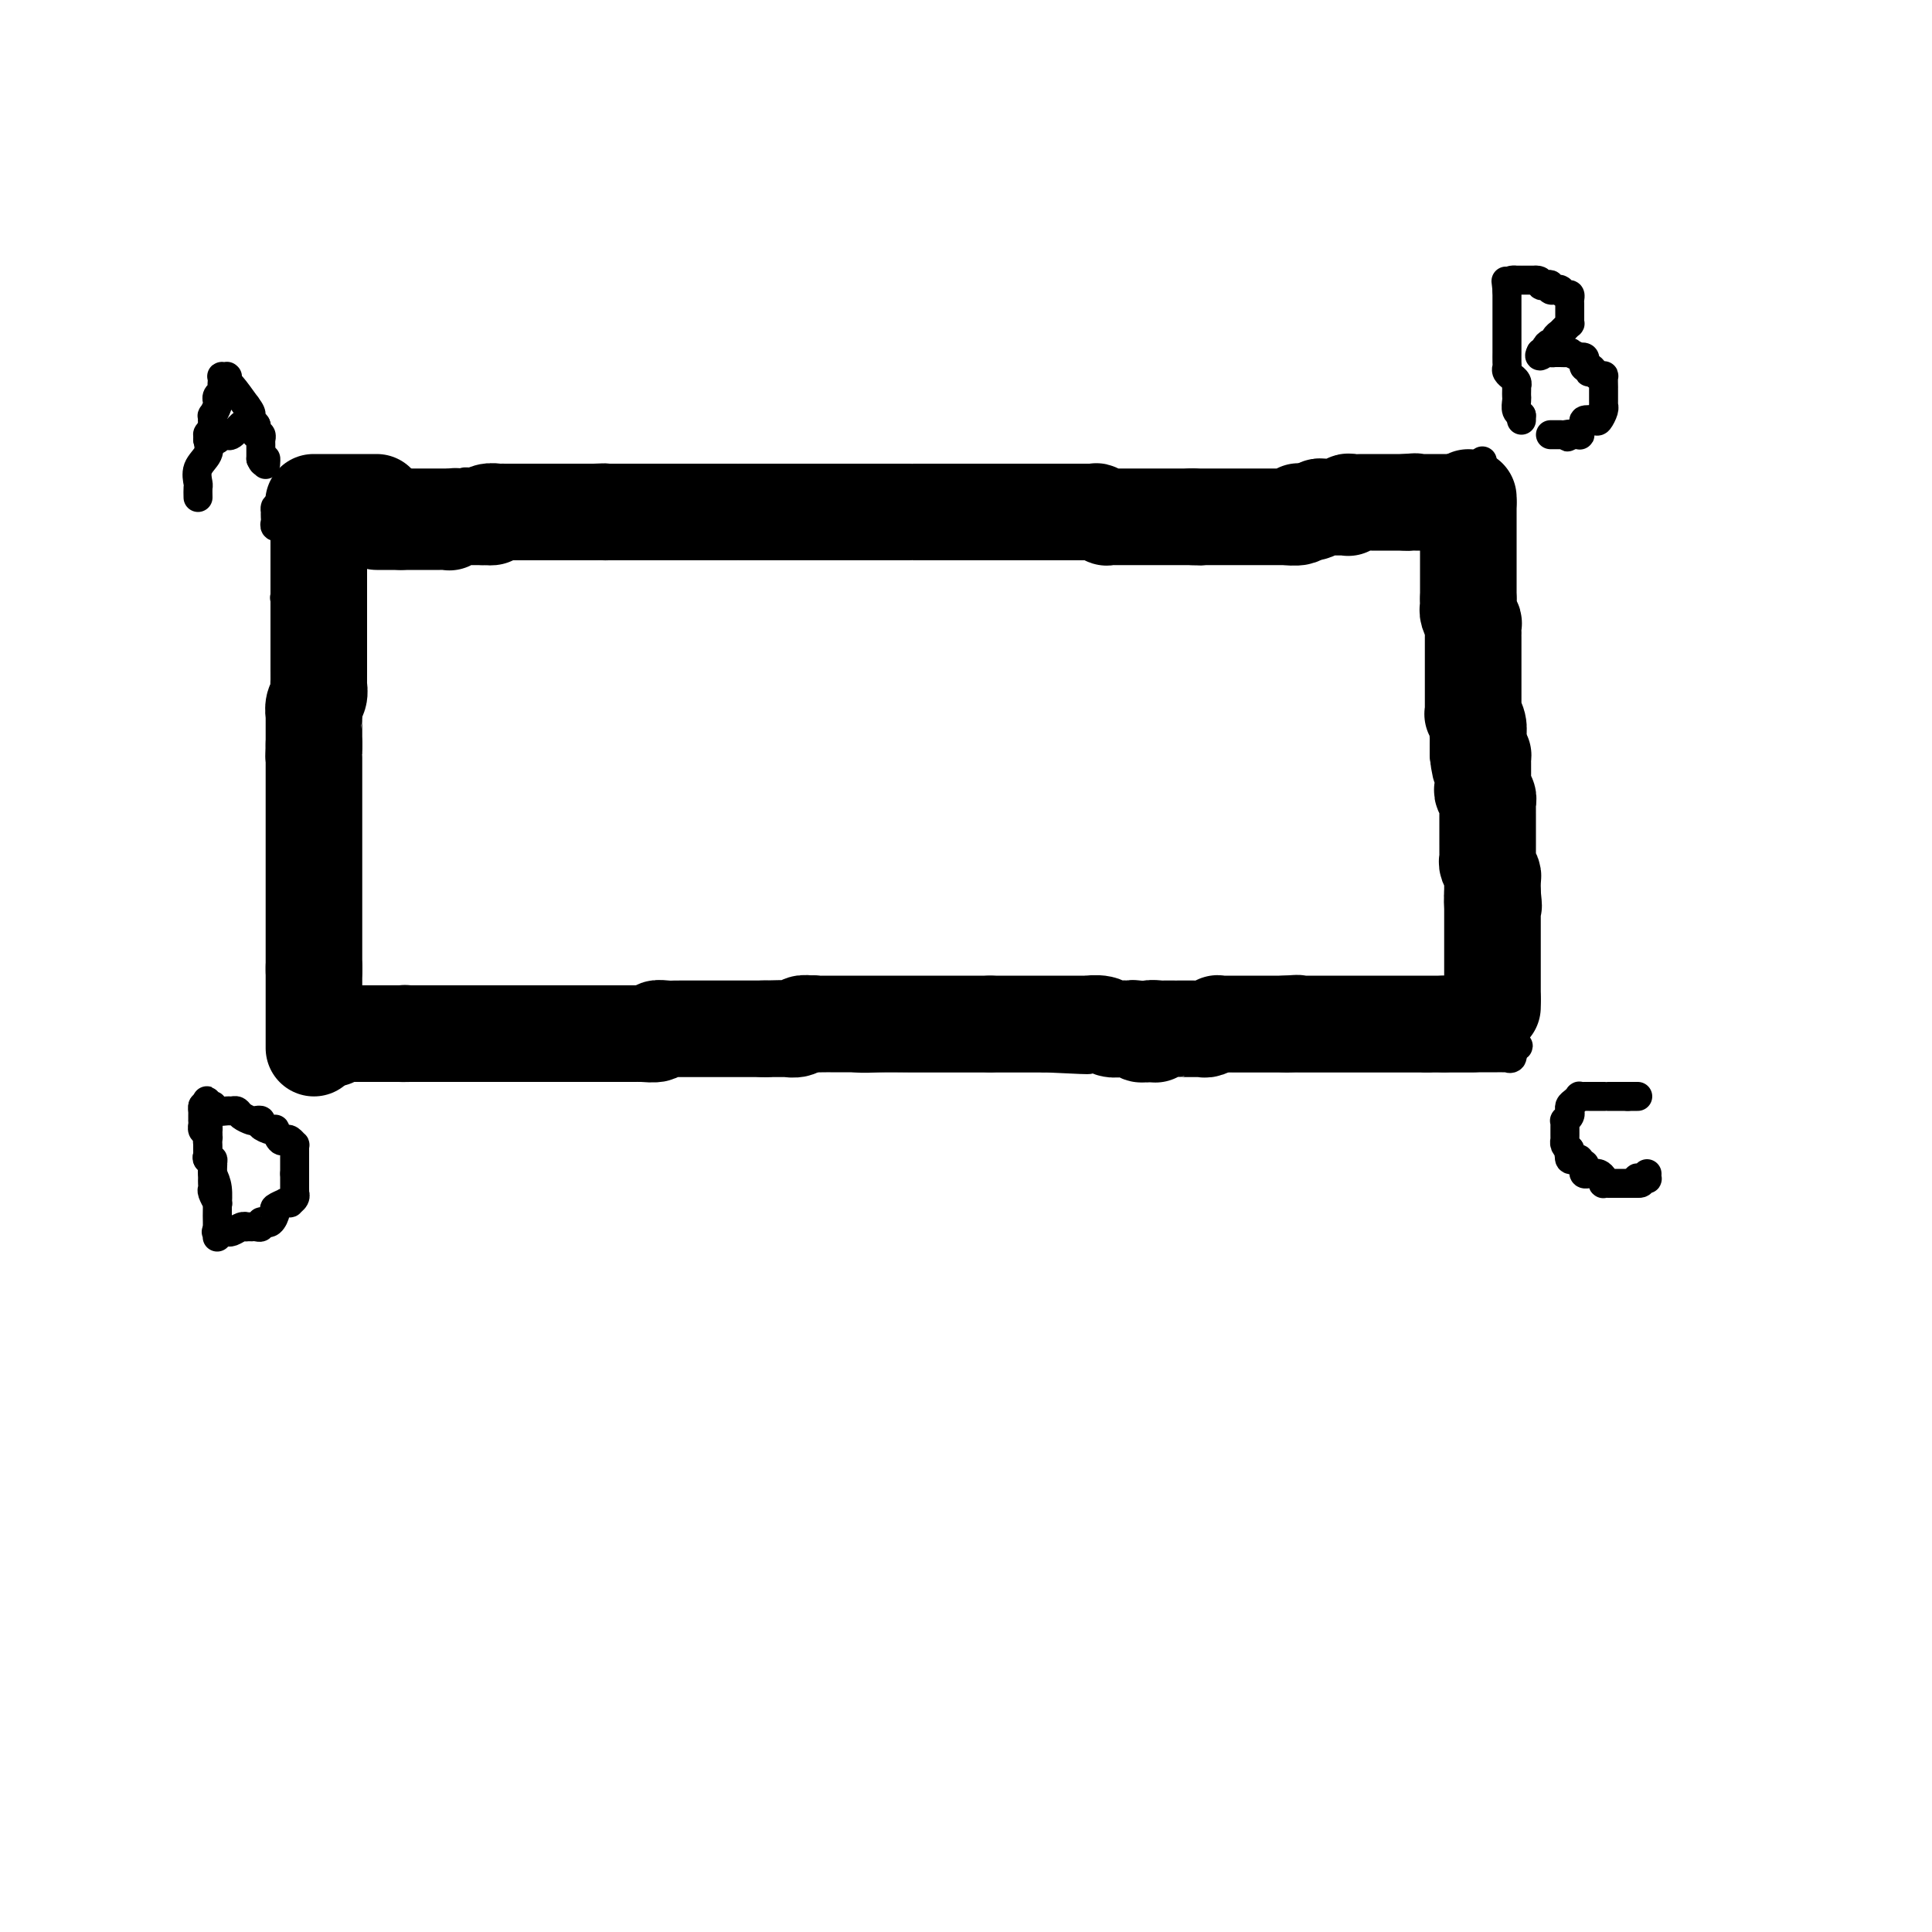 <svg viewBox='0 0 400 400' version='1.1' xmlns='http://www.w3.org/2000/svg' xmlns:xlink='http://www.w3.org/1999/xlink'><g fill='none' stroke='#000000' stroke-width='6' stroke-linecap='round' stroke-linejoin='round'><path d='M59,117c0.000,0.333 0.000,0.667 0,1c0.000,0.333 -0.000,0.667 0,1c0.000,0.333 -0.000,0.667 0,1c0.000,0.333 0.000,0.667 0,1c0.000,0.333 0.000,0.667 0,1c0.000,0.333 0.000,0.667 0,1'/><path d='M59,123c-0.061,1.036 -0.214,0.626 0,1c0.214,0.374 0.793,1.530 1,2c0.207,0.470 0.041,0.252 0,0c-0.041,-0.252 0.041,-0.538 0,0c-0.041,0.538 -0.207,1.898 0,3c0.207,1.102 0.788,1.944 1,3c0.212,1.056 0.057,2.326 0,3c-0.057,0.674 -0.015,0.751 0,1c0.015,0.249 0.004,0.668 0,1c-0.004,0.332 -0.001,0.576 0,1c0.001,0.424 0.000,1.029 0,1c-0.000,-0.029 -0.000,-0.693 0,0c0.000,0.693 0.000,2.744 0,4c-0.000,1.256 -0.001,1.716 0,2c0.001,0.284 0.003,0.391 0,1c-0.003,0.609 -0.011,1.720 0,2c0.011,0.280 0.041,-0.272 0,0c-0.041,0.272 -0.155,1.368 0,2c0.155,0.632 0.577,0.799 1,2c0.423,1.201 0.846,3.435 1,5c0.154,1.565 0.040,2.459 0,3c-0.040,0.541 -0.007,0.727 0,1c0.007,0.273 -0.012,0.632 0,1c0.012,0.368 0.056,0.743 0,1c-0.056,0.257 -0.211,0.394 0,1c0.211,0.606 0.789,1.681 1,3c0.211,1.319 0.057,2.884 0,4c-0.057,1.116 -0.015,1.784 0,3c0.015,1.216 0.004,2.981 0,4c-0.004,1.019 -0.001,1.291 0,2c0.001,0.709 0.001,1.854 0,3'/><path d='M64,183c0.774,10.660 0.207,7.309 0,7c-0.207,-0.309 -0.056,2.424 0,5c0.056,2.576 0.015,4.997 0,6c-0.015,1.003 -0.004,0.589 0,1c0.004,0.411 0.001,1.646 0,2c-0.001,0.354 -0.000,-0.174 0,0c0.000,0.174 0.000,1.051 0,2c-0.000,0.949 -0.000,1.970 0,3c0.000,1.030 0.000,2.068 0,3c-0.000,0.932 -0.000,1.756 0,2c0.000,0.244 0.000,-0.093 0,0c-0.000,0.093 -0.000,0.616 0,1c0.000,0.384 0.000,0.628 0,1c-0.000,0.372 -0.000,0.870 0,1c0.000,0.130 0.000,-0.109 0,0c-0.000,0.109 -0.000,0.565 0,1c0.000,0.435 0.000,0.848 0,1c-0.000,0.152 -0.000,0.043 0,0c0.000,-0.043 0.000,-0.022 0,0'/><path d='M64,219c0.598,5.553 2.095,1.436 3,0c0.905,-1.436 1.220,-0.193 2,0c0.780,0.193 2.025,-0.666 3,-1c0.975,-0.334 1.679,-0.142 2,0c0.321,0.142 0.260,0.235 1,0c0.740,-0.235 2.281,-0.798 3,-1c0.719,-0.202 0.615,-0.044 1,0c0.385,0.044 1.259,-0.026 2,0c0.741,0.026 1.348,0.147 2,0c0.652,-0.147 1.348,-0.561 2,-1c0.652,-0.439 1.259,-0.902 2,-1c0.741,-0.098 1.616,0.170 2,0c0.384,-0.170 0.278,-0.778 1,-1c0.722,-0.222 2.272,-0.060 3,0c0.728,0.060 0.632,0.016 1,0c0.368,-0.016 1.198,-0.004 2,0c0.802,0.004 1.575,0.001 2,0c0.425,-0.001 0.503,-0.000 1,0c0.497,0.000 1.414,0.000 2,0c0.586,-0.000 0.841,-0.000 1,0c0.159,0.000 0.221,0.000 1,0c0.779,-0.000 2.275,-0.000 3,0c0.725,0.000 0.678,0.000 1,0c0.322,-0.000 1.011,-0.000 2,0c0.989,0.000 2.276,0.000 3,0c0.724,-0.000 0.883,-0.000 1,0c0.117,0.000 0.192,0.000 1,0c0.808,-0.000 2.351,-0.000 3,0c0.649,0.000 0.406,0.000 1,0c0.594,-0.000 2.027,-0.000 3,0c0.973,0.000 1.487,0.000 2,0'/><path d='M123,214c4.708,-0.000 1.478,-0.000 1,0c-0.478,0.000 1.795,0.000 3,0c1.205,-0.000 1.341,-0.001 2,0c0.659,0.001 1.839,0.004 3,0c1.161,-0.004 2.303,-0.015 3,0c0.697,0.015 0.950,0.057 1,0c0.050,-0.057 -0.104,-0.212 0,0c0.104,0.212 0.467,0.793 1,1c0.533,0.207 1.238,0.040 2,0c0.762,-0.040 1.583,0.045 2,0c0.417,-0.045 0.430,-0.222 1,0c0.570,0.222 1.698,0.843 3,1c1.302,0.157 2.778,-0.150 4,0c1.222,0.150 2.189,0.757 3,1c0.811,0.243 1.466,0.121 3,0c1.534,-0.121 3.948,-0.243 6,0c2.052,0.243 3.743,0.850 5,1c1.257,0.150 2.079,-0.156 4,0c1.921,0.156 4.939,0.774 7,1c2.061,0.226 3.164,0.061 5,0c1.836,-0.061 4.406,-0.016 6,0c1.594,0.016 2.211,0.004 3,0c0.789,-0.004 1.748,-0.001 3,0c1.252,0.001 2.797,0.000 4,0c1.203,-0.000 2.065,-0.000 3,0c0.935,0.000 1.945,0.000 3,0c1.055,-0.000 2.156,-0.000 3,0c0.844,0.000 1.433,0.000 2,0c0.567,-0.000 1.114,-0.000 2,0c0.886,0.000 2.110,0.000 3,0c0.890,-0.000 1.445,-0.000 2,0'/><path d='M216,219c15.490,0.774 7.716,0.207 5,0c-2.716,-0.207 -0.376,-0.056 1,0c1.376,0.056 1.786,0.015 3,0c1.214,-0.015 3.233,-0.004 4,0c0.767,0.004 0.281,0.001 1,0c0.719,-0.001 2.643,-0.000 4,0c1.357,0.000 2.148,0.000 3,0c0.852,-0.000 1.766,-0.000 3,0c1.234,0.000 2.789,0.000 4,0c1.211,-0.000 2.080,-0.000 3,0c0.920,0.000 1.893,0.000 3,0c1.107,-0.000 2.350,-0.000 3,0c0.650,0.000 0.707,0.000 1,0c0.293,-0.000 0.822,-0.000 2,0c1.178,0.000 3.004,0.000 4,0c0.996,-0.000 1.163,-0.000 2,0c0.837,0.000 2.345,0.000 3,0c0.655,-0.000 0.458,-0.000 1,0c0.542,0.000 1.825,0.000 3,0c1.175,-0.000 2.243,-0.000 3,0c0.757,0.000 1.205,0.000 2,0c0.795,-0.000 1.937,-0.000 3,0c1.063,0.000 2.045,0.000 3,0c0.955,-0.000 1.882,-0.000 3,0c1.118,0.000 2.426,0.000 3,0c0.574,-0.000 0.413,-0.000 1,0c0.587,0.000 1.923,0.000 3,0c1.077,-0.000 1.897,-0.000 2,0c0.103,0.000 -0.511,0.000 0,0c0.511,-0.000 2.146,0.000 3,0c0.854,0.000 0.927,0.000 1,0'/><path d='M296,219c12.282,0.000 2.985,0.000 0,0c-2.985,-0.000 0.340,-0.000 2,0c1.660,0.000 1.654,0.000 2,0c0.346,-0.000 1.045,-0.000 2,0c0.955,0.000 2.168,0.000 3,0c0.832,-0.000 1.283,-0.000 2,0c0.717,0.000 1.699,0.000 2,0c0.301,-0.000 -0.078,-0.000 0,0c0.078,0.000 0.613,0.002 1,0c0.387,-0.002 0.626,-0.006 1,0c0.374,0.006 0.884,0.022 1,0c0.116,-0.022 -0.161,-0.083 0,0c0.161,0.083 0.760,0.309 1,0c0.240,-0.309 0.120,-1.155 0,-2'/><path d='M313,217c2.630,-0.481 0.705,-0.684 0,-1c-0.705,-0.316 -0.189,-0.747 0,-2c0.189,-1.253 0.051,-3.330 0,-4c-0.051,-0.670 -0.013,0.067 0,0c0.013,-0.067 0.003,-0.939 0,-2c-0.003,-1.061 0.000,-2.311 0,-3c-0.000,-0.689 -0.004,-0.818 0,-1c0.004,-0.182 0.015,-0.417 0,-1c-0.015,-0.583 -0.057,-1.515 0,-2c0.057,-0.485 0.211,-0.522 0,-1c-0.211,-0.478 -0.788,-1.396 -1,-2c-0.212,-0.604 -0.061,-0.895 0,-1c0.061,-0.105 0.032,-0.024 0,-1c-0.032,-0.976 -0.065,-3.009 0,-4c0.065,-0.991 0.229,-0.940 0,-1c-0.229,-0.060 -0.850,-0.233 -1,-1c-0.150,-0.767 0.170,-2.130 0,-3c-0.170,-0.870 -0.830,-1.246 -1,-2c-0.170,-0.754 0.151,-1.885 0,-3c-0.151,-1.115 -0.772,-2.214 -1,-3c-0.228,-0.786 -0.061,-1.260 0,-2c0.061,-0.740 0.016,-1.745 0,-2c-0.016,-0.255 -0.004,0.241 0,0c0.004,-0.241 0.001,-1.219 0,-2c-0.001,-0.781 -0.000,-1.364 0,-2c0.000,-0.636 0.000,-1.324 0,-2c-0.000,-0.676 -0.000,-1.339 0,-2c0.000,-0.661 0.000,-1.322 0,-2c-0.000,-0.678 -0.000,-1.375 0,-2c0.000,-0.625 0.000,-1.179 0,-2c-0.000,-0.821 -0.000,-1.911 0,-3'/><path d='M309,158c-0.619,-9.071 -0.166,-2.250 0,-1c0.166,1.250 0.044,-3.071 0,-5c-0.044,-1.929 -0.012,-1.466 0,-2c0.012,-0.534 0.003,-2.064 0,-3c-0.003,-0.936 -0.001,-1.276 0,-2c0.001,-0.724 0.001,-1.831 0,-3c-0.001,-1.169 -0.004,-2.401 0,-3c0.004,-0.599 0.015,-0.564 0,-1c-0.015,-0.436 -0.057,-1.343 0,-2c0.057,-0.657 0.211,-1.063 0,-2c-0.211,-0.937 -0.789,-2.405 -1,-3c-0.211,-0.595 -0.057,-0.318 0,-2c0.057,-1.682 0.016,-5.325 0,-7c-0.016,-1.675 -0.008,-1.384 0,-2c0.008,-0.616 0.016,-2.141 0,-3c-0.016,-0.859 -0.057,-1.052 0,-1c0.057,0.052 0.211,0.351 0,0c-0.211,-0.351 -0.789,-1.350 -1,-2c-0.211,-0.650 -0.057,-0.951 0,-1c0.057,-0.049 0.015,0.154 0,0c-0.015,-0.154 -0.004,-0.664 0,-1c0.004,-0.336 0.001,-0.497 0,-1c-0.001,-0.503 -0.000,-1.349 0,-2c0.000,-0.651 0.000,-1.105 0,-2c-0.000,-0.895 -0.000,-2.229 0,-3c0.000,-0.771 0.000,-0.980 0,-1c-0.000,-0.020 -0.000,0.149 0,0c0.000,-0.149 0.000,-0.617 0,-1c-0.000,-0.383 -0.000,-0.681 0,-1c0.000,-0.319 0.000,-0.660 0,-1'/><path d='M307,100c-0.265,-8.973 0.071,-2.404 0,0c-0.071,2.404 -0.550,0.643 -1,0c-0.450,-0.643 -0.871,-0.168 -1,0c-0.129,0.168 0.035,0.030 0,0c-0.035,-0.030 -0.269,0.047 -1,0c-0.731,-0.047 -1.959,-0.220 -3,0c-1.041,0.220 -1.895,0.832 -3,1c-1.105,0.168 -2.461,-0.110 -4,0c-1.539,0.110 -3.260,0.606 -5,1c-1.740,0.394 -3.497,0.684 -5,1c-1.503,0.316 -2.751,0.658 -4,1'/><path d='M280,104c-4.539,0.619 -2.388,0.166 -2,0c0.388,-0.166 -0.989,-0.044 -2,0c-1.011,0.044 -1.658,0.012 -2,0c-0.342,-0.012 -0.380,-0.003 -1,0c-0.620,0.003 -1.823,-0.000 -3,0c-1.177,0.000 -2.328,0.004 -3,0c-0.672,-0.004 -0.865,-0.015 -2,0c-1.135,0.015 -3.211,0.057 -4,0c-0.789,-0.057 -0.290,-0.211 -1,0c-0.710,0.211 -2.628,0.789 -4,1c-1.372,0.211 -2.196,0.057 -3,0c-0.804,-0.057 -1.587,-0.015 -2,0c-0.413,0.015 -0.457,0.005 -1,0c-0.543,-0.005 -1.586,-0.005 -2,0c-0.414,0.005 -0.198,0.015 -1,0c-0.802,-0.015 -2.621,-0.057 -4,0c-1.379,0.057 -2.317,0.211 -3,0c-0.683,-0.211 -1.111,-0.789 -2,-1c-0.889,-0.211 -2.239,-0.057 -3,0c-0.761,0.057 -0.935,0.016 -1,0c-0.065,-0.016 -0.023,-0.008 -1,0c-0.977,0.008 -2.975,0.016 -4,0c-1.025,-0.016 -1.079,-0.057 -2,0c-0.921,0.057 -2.710,0.211 -4,0c-1.290,-0.211 -2.081,-0.789 -3,-1c-0.919,-0.211 -1.965,-0.057 -3,0c-1.035,0.057 -2.059,0.015 -3,0c-0.941,-0.015 -1.799,-0.004 -3,0c-1.201,0.004 -2.747,0.001 -4,0c-1.253,-0.001 -2.215,-0.000 -3,0c-0.785,0.000 -1.392,0.000 -2,0'/><path d='M202,103c-12.945,-0.156 -6.307,-0.046 -4,0c2.307,0.046 0.285,0.027 -1,0c-1.285,-0.027 -1.831,-0.064 -3,0c-1.169,0.064 -2.959,0.227 -4,0c-1.041,-0.227 -1.331,-0.846 -2,-1c-0.669,-0.154 -1.717,0.156 -3,0c-1.283,-0.156 -2.801,-0.778 -4,-1c-1.199,-0.222 -2.079,-0.046 -3,0c-0.921,0.046 -1.884,-0.040 -3,0c-1.116,0.040 -2.384,0.207 -4,0c-1.616,-0.207 -3.581,-0.788 -5,-1c-1.419,-0.212 -2.291,-0.057 -3,0c-0.709,0.057 -1.256,0.015 -2,0c-0.744,-0.015 -1.687,-0.004 -3,0c-1.313,0.004 -2.998,0.001 -4,0c-1.002,-0.001 -1.321,-0.000 -2,0c-0.679,0.000 -1.718,0.000 -3,0c-1.282,-0.000 -2.807,-0.000 -4,0c-1.193,0.000 -2.052,0.000 -3,0c-0.948,-0.000 -1.983,-0.000 -3,0c-1.017,0.000 -2.015,0.000 -3,0c-0.985,-0.000 -1.958,-0.000 -3,0c-1.042,0.000 -2.154,0.000 -3,0c-0.846,-0.000 -1.425,-0.000 -2,0c-0.575,0.000 -1.144,0.000 -2,0c-0.856,-0.000 -1.999,-0.000 -3,0c-1.001,0.000 -1.859,0.000 -3,0c-1.141,-0.000 -2.563,-0.000 -4,0c-1.437,0.000 -2.887,0.000 -4,0c-1.113,-0.000 -1.889,-0.000 -3,0c-1.111,0.000 -2.555,0.000 -4,0'/><path d='M105,100c-15.616,-0.464 -6.157,-0.124 -3,0c3.157,0.124 0.013,0.033 -2,0c-2.013,-0.033 -2.893,-0.009 -4,0c-1.107,0.009 -2.439,0.002 -3,0c-0.561,-0.002 -0.350,-0.001 -1,0c-0.650,0.001 -2.162,0.000 -3,0c-0.838,-0.000 -1.003,-0.000 -2,0c-0.997,0.000 -2.827,0.000 -4,0c-1.173,-0.000 -1.690,-0.000 -2,0c-0.310,0.000 -0.412,0.000 -1,0c-0.588,-0.000 -1.663,-0.000 -2,0c-0.337,0.000 0.064,0.000 0,0c-0.064,-0.000 -0.592,-0.001 -1,0c-0.408,0.001 -0.695,0.004 -1,0c-0.305,-0.004 -0.626,-0.016 -1,0c-0.374,0.016 -0.800,0.061 -1,0c-0.200,-0.061 -0.176,-0.227 0,0c0.176,0.227 0.502,0.846 0,1c-0.502,0.154 -1.834,-0.156 -3,0c-1.166,0.156 -2.168,0.778 -3,1c-0.832,0.222 -1.495,0.046 -2,0c-0.505,-0.046 -0.852,0.040 -1,0c-0.148,-0.040 -0.096,-0.207 0,0c0.096,0.207 0.236,0.788 0,1c-0.236,0.212 -0.847,0.057 -1,0c-0.153,-0.057 0.151,-0.015 0,0c-0.151,0.015 -0.757,0.004 -1,0c-0.243,-0.004 -0.121,-0.002 0,0'/><path d='M63,103c-6.664,0.480 -2.323,0.180 -1,0c1.323,-0.180 -0.370,-0.240 -1,0c-0.630,0.240 -0.197,0.781 0,1c0.197,0.219 0.158,0.115 0,0c-0.158,-0.115 -0.435,-0.242 -1,0c-0.565,0.242 -1.420,0.852 -2,1c-0.580,0.148 -0.887,-0.168 -1,0c-0.113,0.168 -0.031,0.819 0,1c0.031,0.181 0.012,-0.109 0,0c-0.012,0.109 -0.018,0.618 0,1c0.018,0.382 0.061,0.638 0,1c-0.061,0.362 -0.227,0.832 0,1c0.227,0.168 0.848,0.035 1,0c0.152,-0.035 -0.166,0.028 0,0c0.166,-0.028 0.815,-0.148 1,0c0.185,0.148 -0.094,0.565 0,1c0.094,0.435 0.561,0.887 1,1c0.439,0.113 0.850,-0.114 1,0c0.150,0.114 0.040,0.569 0,1c-0.040,0.431 -0.012,0.837 0,1c0.012,0.163 0.006,0.081 0,0'/><path d='M61,113c0.619,1.251 0.166,0.378 0,0c-0.166,-0.378 -0.046,-0.260 0,0c0.046,0.260 0.016,0.662 0,1c-0.016,0.338 -0.018,0.612 0,1c0.018,0.388 0.057,0.891 0,1c-0.057,0.109 -0.212,-0.177 0,0c0.212,0.177 0.789,0.817 1,1c0.211,0.183 0.057,-0.092 0,0c-0.057,0.092 -0.015,0.550 0,1c0.015,0.450 0.004,0.891 0,1c-0.004,0.109 -0.001,-0.115 0,0c0.001,0.115 0.000,0.569 0,1c-0.000,0.431 -0.000,0.837 0,1c0.000,0.163 0.000,0.081 0,0'/><path d='M41,103c-0.016,-0.804 -0.032,-1.608 0,-2c0.032,-0.392 0.112,-0.373 0,-1c-0.112,-0.627 -0.415,-1.900 0,-3c0.415,-1.100 1.547,-2.029 2,-3c0.453,-0.971 0.226,-1.986 0,-3'/><path d='M43,91c0.249,-1.979 -0.129,-0.927 0,-1c0.129,-0.073 0.766,-1.272 1,-2c0.234,-0.728 0.067,-0.986 0,-1c-0.067,-0.014 -0.032,0.217 0,0c0.032,-0.217 0.061,-0.880 0,-1c-0.061,-0.120 -0.214,0.305 0,0c0.214,-0.305 0.793,-1.338 1,-2c0.207,-0.662 0.041,-0.951 0,-1c-0.041,-0.049 0.041,0.142 0,0c-0.041,-0.142 -0.207,-0.616 0,-1c0.207,-0.384 0.786,-0.677 1,-1c0.214,-0.323 0.061,-0.675 0,-1c-0.061,-0.325 -0.030,-0.623 0,-1c0.030,-0.377 0.061,-0.834 0,-1c-0.061,-0.166 -0.213,-0.041 0,0c0.213,0.041 0.791,-0.002 1,0c0.209,0.002 0.051,0.050 0,0c-0.051,-0.050 0.007,-0.199 0,0c-0.007,0.199 -0.079,0.746 0,1c0.079,0.254 0.308,0.215 1,1c0.692,0.785 1.846,2.392 3,4'/><path d='M51,84c1.001,1.321 1.004,1.625 1,2c-0.004,0.375 -0.015,0.821 0,1c0.015,0.179 0.056,0.090 0,0c-0.056,-0.090 -0.207,-0.183 0,0c0.207,0.183 0.774,0.641 1,1c0.226,0.359 0.113,0.617 0,1c-0.113,0.383 -0.226,0.890 0,1c0.226,0.110 0.793,-0.177 1,0c0.207,0.177 0.056,0.817 0,1c-0.056,0.183 -0.015,-0.092 0,0c0.015,0.092 0.004,0.549 0,1c-0.004,0.451 -0.001,0.894 0,1c0.001,0.106 0.000,-0.125 0,0c-0.000,0.125 -0.000,0.607 0,1c0.000,0.393 0.000,0.696 0,1'/><path d='M54,95c0.691,1.641 0.917,0.244 1,0c0.083,-0.244 0.022,0.665 0,1c-0.022,0.335 -0.006,0.096 0,0c0.006,-0.096 0.003,-0.048 0,0'/><path d='M45,91c-0.082,-0.421 -0.164,-0.843 0,-1c0.164,-0.157 0.572,-0.050 1,0c0.428,0.050 0.874,0.041 1,0c0.126,-0.041 -0.067,-0.116 0,0c0.067,0.116 0.395,0.423 1,0c0.605,-0.423 1.486,-1.578 2,-2c0.514,-0.422 0.660,-0.113 1,0c0.340,0.113 0.875,0.030 1,0c0.125,-0.030 -0.159,-0.008 0,0c0.159,0.008 0.760,0.002 1,0c0.240,-0.002 0.120,-0.001 0,0'/><path d='M315,87c0.000,0.000 0.000,-1.000 0,-1'/><path d='M315,86c-0.226,-0.273 -0.793,-0.455 -1,-1c-0.207,-0.545 -0.056,-1.452 0,-2c0.056,-0.548 0.016,-0.738 0,-1c-0.016,-0.262 -0.008,-0.596 0,-1c0.008,-0.404 0.017,-0.878 0,-1c-0.017,-0.122 -0.061,0.108 0,0c0.061,-0.108 0.227,-0.554 0,-1c-0.227,-0.446 -0.845,-0.892 -1,-1c-0.155,-0.108 0.155,0.121 0,0c-0.155,-0.121 -0.774,-0.592 -1,-1c-0.226,-0.408 -0.061,-0.753 0,-1c0.061,-0.247 0.016,-0.395 0,-1c-0.016,-0.605 -0.004,-1.668 0,-2c0.004,-0.332 0.001,0.066 0,0c-0.001,-0.066 -0.000,-0.595 0,-1c0.000,-0.405 0.000,-0.687 0,-1c-0.000,-0.313 -0.000,-0.656 0,-1c0.000,-0.344 0.000,-0.688 0,-1c-0.000,-0.312 -0.000,-0.590 0,-1c0.000,-0.410 0.000,-0.951 0,-1c-0.000,-0.049 -0.000,0.395 0,0c0.000,-0.395 0.000,-1.629 0,-2c-0.000,-0.371 -0.000,0.122 0,0c0.000,-0.122 0.000,-0.860 0,-1c-0.000,-0.140 -0.000,0.316 0,0c0.000,-0.316 0.000,-1.404 0,-2c-0.000,-0.596 -0.000,-0.699 0,-1c0.000,-0.301 0.000,-0.800 0,-1c-0.000,-0.200 -0.000,-0.100 0,0'/><path d='M312,60c-0.453,-3.978 -0.084,-0.922 0,0c0.084,0.922 -0.117,-0.289 0,-1c0.117,-0.711 0.552,-0.923 1,-1c0.448,-0.077 0.908,-0.021 1,0c0.092,0.021 -0.183,0.006 0,0c0.183,-0.006 0.823,-0.001 1,0c0.177,0.001 -0.110,0.000 0,0c0.110,-0.000 0.618,-0.000 1,0c0.382,0.000 0.638,0.000 1,0c0.362,-0.000 0.828,-0.000 1,0c0.172,0.000 0.049,0.000 0,0c-0.049,-0.000 -0.025,-0.000 0,0'/><path d='M318,58c1.112,-0.087 0.890,0.695 1,1c0.110,0.305 0.550,0.134 1,0c0.450,-0.134 0.909,-0.232 1,0c0.091,0.232 -0.186,0.795 0,1c0.186,0.205 0.834,0.054 1,0c0.166,-0.054 -0.149,-0.010 0,0c0.149,0.010 0.762,-0.012 1,0c0.238,0.012 0.102,0.059 0,0c-0.102,-0.059 -0.171,-0.223 0,0c0.171,0.223 0.582,0.834 1,1c0.418,0.166 0.844,-0.114 1,0c0.156,0.114 0.042,0.622 0,1c-0.042,0.378 -0.011,0.626 0,1c0.011,0.374 0.003,0.875 0,1c-0.003,0.125 -0.000,-0.125 0,0c0.000,0.125 -0.003,0.625 0,1c0.003,0.375 0.011,0.626 0,1c-0.011,0.374 -0.040,0.870 0,1c0.040,0.130 0.150,-0.106 0,0c-0.150,0.106 -0.561,0.554 -1,1c-0.439,0.446 -0.905,0.889 -1,1c-0.095,0.111 0.181,-0.111 0,0c-0.181,0.111 -0.818,0.555 -1,1c-0.182,0.445 0.092,0.890 0,1c-0.092,0.110 -0.550,-0.115 -1,0c-0.450,0.115 -0.890,0.569 -1,1c-0.110,0.431 0.112,0.837 0,1c-0.112,0.163 -0.556,0.081 -1,0'/><path d='M319,73c-0.745,1.392 0.393,0.373 1,0c0.607,-0.373 0.682,-0.100 1,0c0.318,0.100 0.878,0.027 1,0c0.122,-0.027 -0.194,-0.008 0,0c0.194,0.008 0.897,0.006 1,0c0.103,-0.006 -0.394,-0.015 0,0c0.394,0.015 1.678,0.056 2,0c0.322,-0.056 -0.320,-0.208 0,0c0.320,0.208 1.602,0.778 2,1c0.398,0.222 -0.087,0.098 0,0c0.087,-0.098 0.745,-0.171 1,0c0.255,0.171 0.107,0.584 0,1c-0.107,0.416 -0.173,0.833 0,1c0.173,0.167 0.587,0.083 1,0'/><path d='M329,76c1.483,0.686 0.191,0.902 0,1c-0.191,0.098 0.719,0.077 1,0c0.281,-0.077 -0.068,-0.209 0,0c0.068,0.209 0.554,0.760 1,1c0.446,0.240 0.851,0.169 1,0c0.149,-0.169 0.040,-0.435 0,0c-0.040,0.435 -0.011,1.571 0,2c0.011,0.429 0.003,0.152 0,0c-0.003,-0.152 -0.001,-0.180 0,0c0.001,0.180 0.000,0.569 0,1c-0.000,0.431 0.000,0.904 0,1c-0.000,0.096 -0.000,-0.185 0,0c0.000,0.185 0.001,0.836 0,1c-0.001,0.164 -0.004,-0.159 0,0c0.004,0.159 0.013,0.799 0,1c-0.013,0.201 -0.050,-0.038 0,0c0.050,0.038 0.186,0.353 0,1c-0.186,0.647 -0.695,1.626 -1,2c-0.305,0.374 -0.408,0.142 -1,0c-0.592,-0.142 -1.675,-0.196 -2,0c-0.325,0.196 0.106,0.641 0,1c-0.106,0.359 -0.749,0.632 -1,1c-0.251,0.368 -0.108,0.831 0,1c0.108,0.169 0.183,0.046 0,0c-0.183,-0.046 -0.624,-0.013 -1,0c-0.376,0.013 -0.688,0.007 -1,0'/><path d='M325,90c-1.040,0.928 -0.139,0.249 0,0c0.139,-0.249 -0.484,-0.067 -1,0c-0.516,0.067 -0.927,0.018 -1,0c-0.073,-0.018 0.190,-0.005 0,0c-0.190,0.005 -0.835,0.001 -1,0c-0.165,-0.001 0.148,-0.000 0,0c-0.148,0.000 -0.757,0.000 -1,0c-0.243,-0.000 -0.122,-0.000 0,0'/><path d='M339,227c-0.024,0.000 -0.048,0.000 0,0c0.048,0.000 0.167,0.000 0,0c-0.167,-0.000 -0.619,-0.000 -1,0c-0.381,0.000 -0.690,0.000 -1,0'/><path d='M337,227c-0.554,-0.000 -0.939,-0.000 -1,0c-0.061,0.000 0.204,0.000 0,0c-0.204,-0.000 -0.876,-0.000 -1,0c-0.124,0.000 0.300,0.000 0,0c-0.300,-0.000 -1.323,-0.000 -2,0c-0.677,0.000 -1.009,0.000 -1,0c0.009,-0.000 0.357,-0.000 0,0c-0.357,0.000 -1.420,0.000 -2,0c-0.580,-0.000 -0.676,-0.001 -1,0c-0.324,0.001 -0.874,0.003 -1,0c-0.126,-0.003 0.173,-0.012 0,0c-0.173,0.012 -0.817,0.046 -1,0c-0.183,-0.046 0.094,-0.171 0,0c-0.094,0.171 -0.560,0.637 -1,1c-0.440,0.363 -0.854,0.623 -1,1c-0.146,0.377 -0.025,0.871 0,1c0.025,0.129 -0.046,-0.106 0,0c0.046,0.106 0.208,0.553 0,1c-0.208,0.447 -0.788,0.893 -1,1c-0.212,0.107 -0.057,-0.125 0,0c0.057,0.125 0.015,0.607 0,1c-0.015,0.393 -0.005,0.697 0,1c0.005,0.303 0.004,0.606 0,1c-0.004,0.394 -0.011,0.879 0,1c0.011,0.121 0.042,-0.121 0,0c-0.042,0.121 -0.155,0.606 0,1c0.155,0.394 0.577,0.697 1,1'/><path d='M325,238c-0.292,1.867 -0.022,1.035 0,1c0.022,-0.035 -0.205,0.727 0,1c0.205,0.273 0.843,0.058 1,0c0.157,-0.058 -0.168,0.040 0,0c0.168,-0.040 0.829,-0.217 1,0c0.171,0.217 -0.147,0.829 0,1c0.147,0.171 0.760,-0.097 1,0c0.240,0.097 0.105,0.561 0,1c-0.105,0.439 -0.182,0.852 0,1c0.182,0.148 0.623,0.029 1,0c0.377,-0.029 0.689,0.031 1,0c0.311,-0.031 0.622,-0.152 1,0c0.378,0.152 0.822,0.577 1,1c0.178,0.423 0.090,0.846 0,1c-0.090,0.154 -0.183,0.041 0,0c0.183,-0.041 0.640,-0.011 1,0c0.360,0.011 0.621,0.003 1,0c0.379,-0.003 0.876,-0.001 1,0c0.124,0.001 -0.125,0.000 0,0c0.125,-0.000 0.626,-0.000 1,0c0.374,0.000 0.622,0.000 1,0c0.378,-0.000 0.885,-0.000 1,0c0.115,0.000 -0.161,0.000 0,0c0.161,-0.000 0.760,-0.000 1,0c0.240,0.000 0.120,0.000 0,0'/><path d='M339,245c1.657,0.082 0.300,-0.714 0,-1c-0.300,-0.286 0.455,-0.063 1,0c0.545,0.063 0.878,-0.035 1,0c0.122,0.035 0.033,0.202 0,0c-0.033,-0.202 -0.009,-0.772 0,-1c0.009,-0.228 0.005,-0.114 0,0'/><path d='M42,229c0.000,0.190 0.000,0.381 0,1c0.000,0.619 0.000,1.667 0,2c0.000,0.333 0.000,-0.048 0,0c-0.000,0.048 0.000,0.524 0,1'/><path d='M42,233c0.227,0.526 0.793,-0.157 1,0c0.207,0.157 0.054,1.156 0,2c-0.054,0.844 -0.011,1.532 0,2c0.011,0.468 -0.011,0.716 0,1c0.011,0.284 0.056,0.605 0,1c-0.056,0.395 -0.211,0.865 0,1c0.211,0.135 0.789,-0.066 1,0c0.211,0.066 0.057,0.399 0,1c-0.057,0.601 -0.016,1.469 0,2c0.016,0.531 0.008,0.724 0,1c-0.008,0.276 -0.016,0.634 0,1c0.016,0.366 0.057,0.741 0,1c-0.057,0.259 -0.211,0.401 0,1c0.211,0.599 0.789,1.653 1,2c0.211,0.347 0.057,-0.013 0,0c-0.057,0.013 -0.015,0.400 0,1c0.015,0.600 0.004,1.413 0,2c-0.004,0.587 -0.001,0.948 0,1c0.001,0.052 0.001,-0.205 0,0c-0.001,0.205 -0.003,0.873 0,1c0.003,0.127 0.011,-0.285 0,-1c-0.011,-0.715 -0.041,-1.731 0,-3c0.041,-1.269 0.155,-2.791 0,-4c-0.155,-1.209 -0.577,-2.104 -1,-3'/><path d='M44,243c-0.094,-1.793 0.171,-1.776 0,-2c-0.171,-0.224 -0.777,-0.690 -1,-1c-0.223,-0.310 -0.064,-0.464 0,-1c0.064,-0.536 0.031,-1.453 0,-2c-0.031,-0.547 -0.061,-0.725 0,-1c0.061,-0.275 0.212,-0.647 0,-1c-0.212,-0.353 -0.789,-0.686 -1,-1c-0.211,-0.314 -0.057,-0.610 0,-1c0.057,-0.390 0.015,-0.874 0,-1c-0.015,-0.126 -0.005,0.106 0,0c0.005,-0.106 0.004,-0.551 0,-1c-0.004,-0.449 -0.011,-0.904 0,-1c0.011,-0.096 0.042,0.166 0,0c-0.042,-0.166 -0.155,-0.762 0,-1c0.155,-0.238 0.577,-0.119 1,0'/><path d='M43,229c-0.218,-2.170 -0.262,-0.596 0,0c0.262,0.596 0.829,0.212 1,0c0.171,-0.212 -0.056,-0.254 0,0c0.056,0.254 0.395,0.803 1,1c0.605,0.197 1.475,0.042 2,0c0.525,-0.042 0.704,0.027 1,0c0.296,-0.027 0.711,-0.152 1,0c0.289,0.152 0.454,0.579 1,1c0.546,0.421 1.473,0.834 2,1c0.527,0.166 0.653,0.083 1,0c0.347,-0.083 0.915,-0.168 1,0c0.085,0.168 -0.314,0.588 0,1c0.314,0.412 1.341,0.814 2,1c0.659,0.186 0.950,0.154 1,0c0.050,-0.154 -0.140,-0.430 0,0c0.140,0.430 0.612,1.564 1,2c0.388,0.436 0.692,0.172 1,0c0.308,-0.172 0.618,-0.254 1,0c0.382,0.254 0.834,0.842 1,1c0.166,0.158 0.044,-0.116 0,0c-0.044,0.116 -0.012,0.623 0,1c0.012,0.377 0.003,0.626 0,1c-0.003,0.374 -0.001,0.874 0,1c0.001,0.126 0.000,-0.121 0,0c-0.000,0.121 -0.000,0.609 0,1c0.000,0.391 0.000,0.683 0,1c-0.000,0.317 -0.000,0.658 0,1'/><path d='M61,243c-0.000,1.393 -0.000,1.875 0,2c0.000,0.125 0.001,-0.107 0,0c-0.001,0.107 -0.004,0.554 0,1c0.004,0.446 0.016,0.890 0,1c-0.016,0.110 -0.061,-0.114 0,0c0.061,0.114 0.229,0.566 0,1c-0.229,0.434 -0.854,0.852 -1,1c-0.146,0.148 0.186,0.027 0,0c-0.186,-0.027 -0.890,0.039 -1,0c-0.110,-0.039 0.373,-0.182 0,0c-0.373,0.182 -1.601,0.690 -2,1c-0.399,0.310 0.033,0.422 0,1c-0.033,0.578 -0.530,1.623 -1,2c-0.470,0.377 -0.913,0.087 -1,0c-0.087,-0.087 0.183,0.029 0,0c-0.183,-0.029 -0.818,-0.204 -1,0c-0.182,0.204 0.091,0.787 0,1c-0.091,0.213 -0.546,0.057 -1,0c-0.454,-0.057 -0.908,-0.016 -1,0c-0.092,0.016 0.179,0.008 0,0c-0.179,-0.008 -0.808,-0.016 -1,0c-0.192,0.016 0.054,0.057 0,0c-0.054,-0.057 -0.406,-0.211 -1,0c-0.594,0.211 -1.430,0.789 -2,1c-0.570,0.211 -0.874,0.057 -1,0c-0.126,-0.057 -0.072,-0.015 0,0c0.072,0.015 0.164,0.004 0,0c-0.164,-0.004 -0.582,-0.002 -1,0'/><path d='M46,255c-1.774,0.250 -1.208,-0.125 -1,0c0.208,0.125 0.060,0.750 0,1c-0.060,0.250 -0.030,0.125 0,0'/></g>
<g fill='none' stroke='#000000' stroke-width='20' stroke-linecap='round' stroke-linejoin='round'><path d='M66,111c0.000,0.000 0.000,1.000 0,1'/><path d='M66,112c0.000,0.379 0.000,0.827 0,1c0.000,0.173 0.000,0.070 0,0c0.000,-0.070 0.000,-0.106 0,0c0.000,0.106 0.000,0.353 0,1c0.000,0.647 0.000,1.693 0,2c0.000,0.307 0.000,-0.125 0,0c0.000,0.125 0.000,0.807 0,1c0.000,0.193 0.000,-0.103 0,0c0.000,0.103 0.000,0.606 0,1c0.000,0.394 0.000,0.679 0,1c0.000,0.321 0.000,0.677 0,1c-0.000,0.323 0.000,0.611 0,1c0.000,0.389 -0.000,0.878 0,1c0.000,0.122 0.000,-0.122 0,0c0.000,0.122 0.000,0.610 0,1c0.000,0.390 0.000,0.683 0,1c0.000,0.317 0.000,0.659 0,1'/><path d='M66,125c-0.000,2.267 -0.000,1.433 0,1c0.000,-0.433 0.000,-0.467 0,0c-0.000,0.467 -0.000,1.436 0,2c0.000,0.564 0.000,0.725 0,1c-0.000,0.275 -0.000,0.664 0,1c0.000,0.336 0.000,0.619 0,1c-0.000,0.381 -0.000,0.859 0,1c0.000,0.141 0.000,-0.054 0,0c-0.000,0.054 -0.000,0.356 0,1c0.000,0.644 0.000,1.629 0,2c-0.000,0.371 -0.000,0.127 0,0c0.000,-0.127 0.000,-0.139 0,0c-0.000,0.139 -0.000,0.428 0,1c0.000,0.572 0.000,1.428 0,2c-0.000,0.572 -0.000,0.859 0,1c0.000,0.141 0.001,0.135 0,0c-0.001,-0.135 -0.004,-0.399 0,0c0.004,0.399 0.015,1.459 0,2c-0.015,0.541 -0.057,0.561 0,1c0.057,0.439 0.211,1.298 0,2c-0.211,0.702 -0.789,1.249 -1,2c-0.211,0.751 -0.057,1.707 0,2c0.057,0.293 0.015,-0.076 0,0c-0.015,0.076 -0.004,0.598 0,1c0.004,0.402 0.001,0.685 0,1c-0.001,0.315 -0.000,0.662 0,1c0.000,0.338 0.000,0.668 0,1c-0.000,0.332 -0.000,0.666 0,1c0.000,0.334 0.000,0.667 0,1'/><path d='M65,154c-0.155,4.669 -0.041,1.843 0,1c0.041,-0.843 0.011,0.298 0,1c-0.011,0.702 -0.003,0.964 0,1c0.003,0.036 0.001,-0.155 0,0c-0.001,0.155 -0.000,0.657 0,1c0.000,0.343 0.000,0.527 0,1c-0.000,0.473 -0.000,1.237 0,3c0.000,1.763 0.000,4.527 0,6c-0.000,1.473 -0.000,1.656 0,2c0.000,0.344 0.000,0.851 0,1c-0.000,0.149 -0.000,-0.058 0,0c0.000,0.058 0.000,0.383 0,1c-0.000,0.617 -0.000,1.527 0,2c0.000,0.473 0.000,0.508 0,1c-0.000,0.492 -0.000,1.441 0,2c0.000,0.559 0.000,0.726 0,1c-0.000,0.274 -0.000,0.653 0,1c0.000,0.347 0.000,0.663 0,1c-0.000,0.337 -0.000,0.696 0,1c0.000,0.304 0.000,0.553 0,2c-0.000,1.447 -0.000,4.091 0,6c0.000,1.909 0.000,3.084 0,4c-0.000,0.916 -0.000,1.573 0,2c0.000,0.427 0.000,0.625 0,1c0.000,0.375 -0.000,0.926 0,1c0.000,0.074 0.000,-0.331 0,0c0.000,0.331 -0.000,1.397 0,2c0.000,0.603 0.000,0.744 0,1c0.000,0.256 0.000,0.628 0,1'/><path d='M65,201c0.000,7.238 0.000,1.832 0,0c0.000,-1.832 0.000,-0.092 0,1c0.000,1.092 0.000,1.535 0,2c-0.000,0.465 0.000,0.950 0,1c0.000,0.050 0.000,-0.336 0,0c0.000,0.336 0.000,1.395 0,2c0.000,0.605 0.000,0.756 0,1c0.000,0.244 0.000,0.581 0,1c0.000,0.419 0.000,0.922 0,1c0.000,0.078 0.000,-0.267 0,0c0.000,0.267 0.000,1.146 0,2c0.000,0.854 0.000,1.682 0,2c0.000,0.318 0.000,0.128 0,0c0.000,-0.128 0.000,-0.192 0,0c0.000,0.192 -0.000,0.640 0,1c0.000,0.360 0.000,0.633 0,1c0.000,0.367 -0.000,0.830 0,1c0.000,0.170 0.000,0.049 0,0c0.000,-0.049 0.000,-0.024 0,0'/><path d='M304,103c0.000,0.417 0.000,0.833 0,1c0.000,0.167 0.000,0.083 0,0'/><path d='M304,104c0.000,0.621 0.000,1.673 0,2c0.000,0.327 0.000,-0.070 0,0c0.000,0.070 0.000,0.606 0,1c0.000,0.394 0.000,0.644 0,1c0.000,0.356 0.000,0.816 0,1c0.000,0.184 0.000,0.090 0,0c0.000,-0.090 0.000,-0.178 0,0c0.000,0.178 0.000,0.622 0,1c0.000,0.378 0.000,0.689 0,1c0.000,0.311 0.000,0.621 0,1c0.000,0.379 0.000,0.826 0,1c0.000,0.174 0.000,0.074 0,0c-0.000,-0.074 0.000,-0.122 0,0c0.000,0.122 0.000,0.415 0,1c-0.000,0.585 -0.000,1.461 0,2c0.000,0.539 0.000,0.740 0,1c-0.000,0.260 -0.000,0.580 0,1c0.000,0.420 0.000,0.938 0,1c-0.000,0.062 -0.000,-0.334 0,0c0.000,0.334 0.000,1.399 0,2c-0.000,0.601 -0.000,0.739 0,1c0.000,0.261 0.000,0.646 0,1c0.000,0.354 0.000,0.677 0,1'/><path d='M304,124c0.001,3.258 0.004,1.403 0,1c-0.004,-0.403 -0.015,0.646 0,1c0.015,0.354 0.057,0.012 0,0c-0.057,-0.012 -0.211,0.307 0,1c0.211,0.693 0.789,1.759 1,2c0.211,0.241 0.057,-0.342 0,0c-0.057,0.342 -0.015,1.610 0,2c0.015,0.390 0.004,-0.098 0,0c-0.004,0.098 -0.001,0.781 0,1c0.001,0.219 0.000,-0.025 0,0c-0.000,0.025 -0.000,0.321 0,1c0.000,0.679 0.000,1.741 0,2c-0.000,0.259 -0.000,-0.286 0,0c0.000,0.286 0.000,1.403 0,2c-0.000,0.597 -0.000,0.673 0,1c0.000,0.327 0.000,0.903 0,1c-0.000,0.097 -0.000,-0.286 0,0c0.000,0.286 0.000,1.242 0,2c-0.000,0.758 -0.000,1.317 0,2c0.000,0.683 0.000,1.490 0,2c-0.000,0.510 -0.001,0.724 0,1c0.001,0.276 0.004,0.615 0,1c-0.004,0.385 -0.015,0.815 0,1c0.015,0.185 0.057,0.125 0,0c-0.057,-0.125 -0.211,-0.314 0,0c0.211,0.314 0.789,1.131 1,2c0.211,0.869 0.057,1.791 0,2c-0.057,0.209 -0.015,-0.294 0,0c0.015,0.294 0.004,1.387 0,2c-0.004,0.613 -0.001,0.747 0,1c0.001,0.253 0.001,0.627 0,1'/><path d='M306,156c0.536,5.186 0.876,2.150 1,1c0.124,-1.150 0.033,-0.414 0,0c-0.033,0.414 -0.009,0.506 0,1c0.009,0.494 0.003,1.389 0,2c-0.003,0.611 -0.002,0.937 0,1c0.002,0.063 0.004,-0.138 0,0c-0.004,0.138 -0.015,0.616 0,1c0.015,0.384 0.057,0.675 0,1c-0.057,0.325 -0.211,0.683 0,1c0.211,0.317 0.789,0.592 1,1c0.211,0.408 0.057,0.949 0,1c-0.057,0.051 -0.015,-0.390 0,0c0.015,0.390 0.004,1.609 0,2c-0.004,0.391 -0.001,-0.048 0,0c0.001,0.048 0.000,0.581 0,1c-0.000,0.419 -0.000,0.723 0,1c0.000,0.277 -0.000,0.526 0,1c0.000,0.474 0.000,1.174 0,2c-0.000,0.826 -0.001,1.778 0,2c0.001,0.222 0.004,-0.288 0,0c-0.004,0.288 -0.015,1.372 0,2c0.015,0.628 0.057,0.799 0,1c-0.057,0.201 -0.211,0.431 0,1c0.211,0.569 0.789,1.477 1,2c0.211,0.523 0.057,0.661 0,1c-0.057,0.339 -0.015,0.878 0,1c0.015,0.122 0.004,-0.174 0,0c-0.004,0.174 -0.001,0.816 0,1c0.001,0.184 0.000,-0.090 0,0c-0.000,0.090 -0.000,0.545 0,1'/><path d='M309,185c0.464,4.592 0.124,1.573 0,1c-0.124,-0.573 -0.033,1.299 0,2c0.033,0.701 0.009,0.229 0,0c-0.009,-0.229 -0.002,-0.216 0,0c0.002,0.216 0.001,0.635 0,1c-0.001,0.365 -0.000,0.675 0,1c0.000,0.325 0.000,0.664 0,1c-0.000,0.336 -0.000,0.667 0,1c0.000,0.333 0.000,0.668 0,1c-0.000,0.332 -0.000,0.663 0,1c0.000,0.337 0.000,0.682 0,1c-0.000,0.318 -0.000,0.610 0,1c0.000,0.390 0.000,0.878 0,1c-0.000,0.122 -0.000,-0.121 0,0c0.000,0.121 0.000,0.606 0,1c-0.000,0.394 -0.000,0.696 0,1c0.000,0.304 0.000,0.611 0,1c-0.000,0.389 -0.000,0.860 0,1c0.000,0.140 0.000,-0.049 0,0c-0.000,0.049 -0.000,0.338 0,1c0.000,0.662 0.000,1.697 0,2c-0.000,0.303 -0.000,-0.126 0,0c0.000,0.126 0.000,0.807 0,1c0.000,0.193 0.000,-0.102 0,0c0.000,0.102 0.000,0.601 0,1c0.000,0.399 0.000,0.700 0,1'/><path d='M309,207c0.000,3.345 0.000,0.708 0,0c0.000,-0.708 0.000,0.512 0,1c0.000,0.488 0.000,0.244 0,0'/><path d='M69,215c0.034,-0.423 0.068,-0.845 0,-1c-0.068,-0.155 -0.240,-0.041 0,0c0.240,0.041 0.890,0.011 1,0c0.110,-0.011 -0.321,-0.003 0,0c0.321,0.003 1.396,0.001 2,0c0.604,-0.001 0.739,-0.000 1,0c0.261,0.000 0.647,0.000 1,0c0.353,-0.000 0.672,-0.000 1,0c0.328,0.000 0.665,0.000 1,0c0.335,-0.000 0.666,-0.000 1,0c0.334,0.000 0.670,0.000 1,0c0.330,-0.000 0.656,-0.000 1,0c0.344,0.000 0.708,0.000 1,0c0.292,-0.000 0.512,-0.000 1,0c0.488,0.000 1.244,0.000 2,0'/><path d='M83,214c2.056,-0.155 0.196,-0.041 0,0c-0.196,0.041 1.271,0.011 2,0c0.729,-0.011 0.720,-0.003 1,0c0.280,0.003 0.850,0.001 1,0c0.150,-0.001 -0.119,-0.000 0,0c0.119,0.000 0.627,0.000 1,0c0.373,-0.000 0.612,-0.000 1,0c0.388,0.000 0.925,0.000 1,0c0.075,-0.000 -0.313,-0.000 0,0c0.313,0.000 1.328,0.000 2,0c0.672,-0.000 1.002,-0.000 1,0c-0.002,0.000 -0.334,0.000 0,0c0.334,-0.000 1.336,-0.000 2,0c0.664,0.000 0.990,0.000 1,0c0.010,-0.000 -0.296,-0.000 0,0c0.296,0.000 1.192,0.000 2,0c0.808,-0.000 1.526,-0.000 2,0c0.474,0.000 0.704,0.000 1,0c0.296,-0.000 0.657,-0.000 1,0c0.343,0.000 0.668,0.000 1,0c0.332,-0.000 0.671,-0.000 1,0c0.329,0.000 0.647,0.000 1,0c0.353,-0.000 0.741,-0.000 1,0c0.259,0.000 0.387,0.000 1,0c0.613,0.000 1.709,-0.000 2,0c0.291,0.000 -0.225,0.000 0,0c0.225,0.000 1.190,-0.000 2,0c0.810,0.000 1.465,0.000 2,0c0.535,0.000 0.952,-0.000 1,0c0.048,0.000 -0.272,0.000 0,0c0.272,0.000 1.136,0.000 2,0'/><path d='M116,214c5.286,0.000 2.003,0.000 1,0c-1.003,-0.000 0.276,-0.000 1,0c0.724,0.000 0.893,0.000 1,0c0.107,-0.000 0.150,-0.000 1,0c0.850,0.000 2.505,0.000 3,0c0.495,-0.000 -0.171,-0.000 0,0c0.171,0.000 1.180,0.000 2,0c0.820,-0.000 1.450,-0.000 2,0c0.550,0.000 1.021,0.001 2,0c0.979,-0.001 2.467,-0.004 3,0c0.533,0.004 0.110,0.015 0,0c-0.110,-0.015 0.093,-0.057 1,0c0.907,0.057 2.519,0.211 3,0c0.481,-0.211 -0.171,-0.789 0,-1c0.171,-0.211 1.163,-0.057 2,0c0.837,0.057 1.520,0.015 2,0c0.480,-0.015 0.758,-0.004 1,0c0.242,0.004 0.450,0.001 1,0c0.550,-0.001 1.443,-0.000 2,0c0.557,0.000 0.779,0.000 1,0c0.221,-0.000 0.441,-0.000 1,0c0.559,0.000 1.458,0.000 2,0c0.542,-0.000 0.726,-0.000 1,0c0.274,0.000 0.638,0.000 1,0c0.362,-0.000 0.721,-0.000 1,0c0.279,0.000 0.478,0.000 1,0c0.522,-0.000 1.366,-0.000 2,0c0.634,0.000 1.056,0.000 1,0c-0.056,-0.000 -0.592,-0.000 0,0c0.592,0.000 2.312,0.000 3,0c0.688,-0.000 0.344,-0.000 0,0'/><path d='M158,213c6.676,-0.155 2.368,-0.041 1,0c-1.368,0.041 0.206,0.011 1,0c0.794,-0.011 0.808,-0.002 1,0c0.192,0.002 0.561,-0.003 1,0c0.439,0.003 0.946,0.015 1,0c0.054,-0.015 -0.346,-0.055 0,0c0.346,0.055 1.439,0.207 2,0c0.561,-0.207 0.589,-0.773 1,-1c0.411,-0.227 1.206,-0.113 2,0'/><path d='M168,212c1.373,-0.155 -0.194,-0.041 0,0c0.194,0.041 2.150,0.011 3,0c0.850,-0.011 0.595,-0.003 1,0c0.405,0.003 1.469,0.001 2,0c0.531,-0.001 0.528,-0.000 1,0c0.472,0.000 1.418,0.000 2,0c0.582,-0.000 0.800,-0.000 1,0c0.200,0.000 0.381,0.000 1,0c0.619,-0.000 1.676,-0.000 2,0c0.324,0.000 -0.086,0.000 0,0c0.086,-0.000 0.666,-0.000 1,0c0.334,0.000 0.422,0.000 1,0c0.578,-0.000 1.648,-0.000 2,0c0.352,0.000 -0.013,0.000 0,0c0.013,-0.000 0.403,-0.000 1,0c0.597,0.000 1.399,0.000 2,0c0.601,-0.000 1.000,-0.000 1,0c0.000,0.000 -0.398,0.000 0,0c0.398,-0.000 1.594,-0.000 2,0c0.406,0.000 0.023,0.000 0,0c-0.023,-0.000 0.313,-0.000 1,0c0.687,0.000 1.725,0.000 2,0c0.275,0.000 -0.212,-0.000 0,0c0.212,0.000 1.123,0.000 2,0c0.877,0.000 1.721,-0.000 2,0c0.279,0.000 -0.006,0.000 0,0c0.006,0.000 0.303,-0.000 1,0c0.697,0.000 1.795,0.000 2,0c0.205,0.000 -0.483,-0.000 0,0c0.483,0.000 2.138,0.000 3,0c0.862,0.000 0.931,0.000 1,0'/><path d='M205,212c5.898,0.000 2.144,0.000 1,0c-1.144,-0.000 0.322,-0.000 1,0c0.678,0.000 0.568,0.000 1,0c0.432,-0.000 1.407,-0.000 2,0c0.593,0.000 0.805,0.000 1,0c0.195,-0.000 0.374,-0.000 1,0c0.626,0.000 1.699,0.000 2,0c0.301,-0.000 -0.171,-0.000 0,0c0.171,0.000 0.986,0.000 2,0c1.014,-0.000 2.229,-0.001 3,0c0.771,0.001 1.098,0.004 2,0c0.902,-0.004 2.378,-0.015 3,0c0.622,0.015 0.390,0.057 1,0c0.610,-0.057 2.061,-0.211 3,0c0.939,0.211 1.365,0.788 2,1c0.635,0.212 1.480,0.061 2,0c0.520,-0.061 0.717,-0.030 1,0c0.283,0.030 0.653,0.060 1,0c0.347,-0.060 0.670,-0.208 1,0c0.330,0.208 0.666,0.774 1,1c0.334,0.226 0.667,0.113 1,0'/><path d='M237,214c4.882,0.293 1.085,0.026 0,0c-1.085,-0.026 0.540,0.189 1,0c0.460,-0.189 -0.245,-0.783 0,-1c0.245,-0.217 1.441,-0.058 2,0c0.559,0.058 0.482,0.016 1,0c0.518,-0.016 1.631,-0.004 2,0c0.369,0.004 -0.006,0.001 0,0c0.006,-0.001 0.393,-0.000 1,0c0.607,0.000 1.433,0.000 2,0c0.567,-0.000 0.873,-0.000 1,0c0.127,0.000 0.074,0.001 0,0c-0.074,-0.001 -0.170,-0.004 0,0c0.170,0.004 0.605,0.015 1,0c0.395,-0.015 0.750,-0.057 1,0c0.250,0.057 0.396,0.211 1,0c0.604,-0.211 1.667,-0.789 2,-1c0.333,-0.211 -0.065,-0.057 0,0c0.065,0.057 0.592,0.015 1,0c0.408,-0.015 0.696,-0.004 1,0c0.304,0.004 0.623,0.001 1,0c0.377,-0.001 0.813,-0.000 1,0c0.187,0.000 0.125,0.000 0,0c-0.125,-0.000 -0.314,-0.000 0,0c0.314,0.000 1.130,0.000 2,0c0.870,-0.000 1.795,-0.000 2,0c0.205,0.000 -0.310,0.000 0,0c0.310,-0.000 1.444,-0.000 2,0c0.556,0.000 0.534,0.000 1,0c0.466,-0.000 1.419,-0.000 2,0c0.581,0.000 0.791,0.000 1,0'/><path d='M266,212c4.672,-0.309 1.851,-0.083 1,0c-0.851,0.083 0.268,0.022 1,0c0.732,-0.022 1.076,-0.006 1,0c-0.076,0.006 -0.573,0.002 0,0c0.573,-0.002 2.214,-0.000 3,0c0.786,0.000 0.717,0.000 1,0c0.283,-0.000 0.920,-0.000 1,0c0.080,0.000 -0.396,0.000 0,0c0.396,-0.000 1.663,-0.000 2,0c0.337,0.000 -0.257,0.000 0,0c0.257,-0.000 1.364,-0.000 2,0c0.636,0.000 0.800,0.000 1,0c0.200,-0.000 0.435,-0.000 1,0c0.565,0.000 1.461,0.000 2,0c0.539,-0.000 0.722,-0.000 1,0c0.278,0.000 0.652,0.000 1,0c0.348,-0.000 0.672,-0.000 1,0c0.328,0.000 0.662,0.000 1,0c0.338,-0.000 0.681,-0.000 1,0c0.319,0.000 0.614,0.000 1,0c0.386,-0.000 0.862,-0.000 1,0c0.138,0.000 -0.062,0.000 0,0c0.062,-0.000 0.385,-0.000 1,0c0.615,0.000 1.523,0.000 2,0c0.477,0.000 0.523,-0.000 1,0c0.477,0.000 1.385,0.000 2,0c0.615,0.000 0.938,-0.000 1,0c0.062,0.000 -0.138,0.000 0,0c0.138,0.000 0.614,-0.000 1,0c0.386,0.000 0.682,0.000 1,0c0.318,0.000 0.659,0.000 1,0'/><path d='M299,212c5.266,0.000 1.932,0.000 1,0c-0.932,0.000 0.538,0.000 1,0c0.462,0.000 -0.084,0.000 0,0c0.084,-0.000 0.797,0.000 1,0c0.203,-0.000 -0.103,0.000 0,0c0.103,0.000 0.615,0.000 1,0c0.385,0.000 0.642,0.000 1,0c0.358,0.000 0.817,0.000 1,0c0.183,0.000 0.092,0.000 0,0'/><path d='M65,104c-0.081,0.000 -0.162,0.000 0,0c0.162,0.000 0.568,-0.000 1,0c0.432,0.000 0.889,0.000 1,0c0.111,0.000 -0.126,-0.000 0,0c0.126,0.000 0.614,0.000 1,0c0.386,-0.000 0.671,0.000 1,0c0.329,0.000 0.704,0.000 1,0c0.296,0.000 0.513,0.000 1,0c0.487,-0.000 1.244,0.000 2,0c0.756,0.000 1.512,0.000 2,0c0.488,0.000 0.708,0.000 1,0c0.292,0.000 0.655,0.000 1,0c0.345,-0.000 0.673,0.000 1,0'/><path d='M78,108c0.303,0.000 0.606,0.000 1,0c0.394,0.000 0.879,0.000 1,0c0.121,-0.000 -0.122,0.000 0,0c0.122,0.000 0.610,0.000 1,0c0.390,0.000 0.683,0.000 1,0c0.317,0.000 0.659,0.000 1,0'/><path d='M83,108c0.786,0.000 0.252,0.000 0,0c-0.252,-0.000 -0.221,-0.000 0,0c0.221,0.000 0.634,0.000 1,0c0.366,-0.000 0.686,-0.000 1,0c0.314,0.000 0.623,0.000 1,0c0.377,-0.000 0.822,-0.000 1,0c0.178,0.000 0.090,0.000 0,0c-0.090,-0.000 -0.183,-0.000 0,0c0.183,0.000 0.640,0.000 1,0c0.360,-0.000 0.622,-0.000 1,0c0.378,0.000 0.871,0.000 1,0c0.129,-0.000 -0.105,-0.000 0,0c0.105,0.000 0.549,0.001 1,0c0.451,-0.001 0.908,-0.004 1,0c0.092,0.004 -0.183,0.015 0,0c0.183,-0.015 0.823,-0.057 1,0c0.177,0.057 -0.110,0.211 0,0c0.110,-0.211 0.617,-0.789 1,-1c0.383,-0.211 0.641,-0.057 1,0c0.359,0.057 0.817,0.015 1,0c0.183,-0.015 0.090,-0.004 0,0c-0.090,0.004 -0.178,0.001 0,0c0.178,-0.001 0.622,-0.000 1,0c0.378,0.000 0.689,0.000 1,0c0.311,-0.000 0.622,-0.000 1,0c0.378,0.000 0.822,0.000 1,0c0.178,-0.000 0.089,-0.000 0,0'/><path d='M100,107c2.891,-0.094 1.620,0.171 1,0c-0.620,-0.171 -0.588,-0.778 0,-1c0.588,-0.222 1.731,-0.060 2,0c0.269,0.060 -0.336,0.016 0,0c0.336,-0.016 1.613,-0.004 2,0c0.387,0.004 -0.117,0.001 0,0c0.117,-0.001 0.853,-0.000 1,0c0.147,0.000 -0.297,0.000 0,0c0.297,-0.000 1.335,-0.000 2,0c0.665,0.000 0.957,0.000 1,0c0.043,-0.000 -0.161,-0.000 0,0c0.161,0.000 0.688,0.000 1,0c0.312,-0.000 0.408,-0.000 1,0c0.592,0.000 1.679,0.000 2,0c0.321,-0.000 -0.122,-0.000 0,0c0.122,0.000 0.811,0.000 1,0c0.189,-0.000 -0.122,-0.000 0,0c0.122,0.000 0.677,0.000 1,0c0.323,-0.000 0.416,-0.000 1,0c0.584,0.000 1.661,0.000 2,0c0.339,-0.000 -0.059,-0.000 0,0c0.059,0.000 0.576,0.000 1,0c0.424,-0.000 0.754,-0.000 1,0c0.246,0.000 0.406,0.000 1,0c0.594,-0.000 1.621,-0.000 2,0c0.379,0.000 0.108,0.000 0,0c-0.108,0.000 -0.054,0.000 0,0'/><path d='M123,106c3.964,-0.155 2.372,-0.041 2,0c-0.372,0.041 0.474,0.011 1,0c0.526,-0.011 0.733,-0.003 1,0c0.267,0.003 0.596,0.001 1,0c0.404,-0.001 0.883,-0.000 1,0c0.117,0.000 -0.128,0.000 0,0c0.128,-0.000 0.630,-0.000 1,0c0.370,0.000 0.610,0.000 1,0c0.390,-0.000 0.932,-0.000 1,0c0.068,0.000 -0.337,0.000 0,0c0.337,-0.000 1.418,-0.000 2,0c0.582,0.000 0.667,0.000 1,0c0.333,-0.000 0.915,-0.000 1,0c0.085,0.000 -0.328,0.000 0,0c0.328,-0.000 1.398,-0.000 2,0c0.602,0.000 0.738,0.000 1,0c0.262,-0.000 0.652,-0.000 1,0c0.348,0.000 0.654,0.000 1,0c0.346,-0.000 0.732,-0.000 1,0c0.268,0.000 0.418,0.000 1,0c0.582,-0.000 1.594,-0.000 2,0c0.406,0.000 0.204,0.000 0,0c-0.204,-0.000 -0.409,-0.000 0,0c0.409,0.000 1.433,0.000 2,0c0.567,0.000 0.676,-0.000 1,0c0.324,0.000 0.861,0.000 1,0c0.139,0.000 -0.120,-0.000 0,0c0.120,0.000 0.620,0.000 1,0c0.380,0.000 0.641,-0.000 1,0c0.359,0.000 0.817,0.000 1,0c0.183,0.000 0.092,0.000 0,0'/><path d='M152,106c4.957,0.000 2.848,0.000 2,0c-0.848,0.000 -0.435,0.000 0,0c0.435,0.000 0.891,0.000 1,0c0.109,-0.000 -0.128,0.000 0,0c0.128,-0.000 0.621,0.000 1,0c0.379,0.000 0.643,0.000 1,0c0.357,0.000 0.807,0.000 1,0c0.193,0.000 0.129,0.000 0,0c-0.129,0.000 -0.323,0.000 0,0c0.323,0.000 1.161,0.000 2,0'/><path d='M160,106c1.421,0.000 0.972,0.000 1,0c0.028,0.000 0.533,0.000 1,0c0.467,0.000 0.895,0.000 1,0c0.105,-0.000 -0.113,0.000 0,0c0.113,-0.000 0.556,0.000 1,0c0.444,0.000 0.889,0.000 1,0c0.111,0.000 -0.111,0.000 0,0c0.111,0.000 0.554,0.000 1,0c0.446,0.000 0.893,0.000 1,0c0.107,0.000 -0.126,0.000 0,0c0.126,-0.000 0.612,-0.000 1,0c0.388,0.000 0.679,0.000 1,0c0.321,0.000 0.673,0.000 1,0c0.327,0.000 0.630,0.000 1,0c0.370,0.000 0.806,-0.000 1,0c0.194,0.000 0.147,0.000 0,0c-0.147,0.000 -0.394,-0.000 0,0c0.394,0.000 1.429,0.000 2,0c0.571,0.000 0.678,-0.000 1,0c0.322,0.000 0.860,0.000 1,0c0.140,0.000 -0.116,-0.000 0,0c0.116,0.000 0.605,0.000 1,0c0.395,0.000 0.698,0.000 1,0'/><path d='M178,106c2.968,0.000 1.387,0.000 1,0c-0.387,0.000 0.421,0.000 1,0c0.579,0.000 0.928,0.000 1,0c0.072,-0.000 -0.135,0.000 0,0c0.135,-0.000 0.611,0.000 1,0c0.389,0.000 0.690,0.000 1,0c0.310,0.000 0.631,0.000 1,0c0.369,0.000 0.788,0.000 1,0c0.212,0.000 0.217,0.000 0,0c-0.217,0.000 -0.658,0.000 0,0c0.658,-0.000 2.414,-0.000 3,0c0.586,0.000 0.002,0.000 0,0c-0.002,0.000 0.576,0.000 1,0c0.424,0.000 0.692,0.000 1,0c0.308,0.000 0.656,-0.000 1,0c0.344,0.000 0.684,0.000 1,0c0.316,0.000 0.610,-0.000 1,0c0.390,0.000 0.878,0.000 1,0c0.122,0.000 -0.121,-0.000 0,0c0.121,0.000 0.607,0.000 1,0c0.393,0.000 0.693,-0.000 1,0c0.307,0.000 0.620,0.000 1,0c0.380,0.000 0.826,-0.000 1,0c0.174,0.000 0.074,0.000 0,0c-0.074,0.000 -0.123,-0.000 0,0c0.123,0.000 0.418,0.000 1,0c0.582,0.000 1.452,-0.000 2,0c0.548,0.000 0.774,0.000 1,0'/><path d='M202,106c3.877,0.000 1.568,0.000 1,0c-0.568,0.000 0.604,0.000 1,0c0.396,0.000 0.017,0.000 0,0c-0.017,-0.000 0.328,0.000 1,0c0.672,-0.000 1.671,0.000 2,0c0.329,0.000 -0.013,0.000 0,0c0.013,0.000 0.381,0.000 1,0c0.619,0.000 1.489,0.000 2,0c0.511,0.000 0.663,0.000 1,0c0.337,0.000 0.859,0.000 1,0c0.141,-0.000 -0.098,-0.000 0,0c0.098,0.000 0.533,0.000 1,0c0.467,0.000 0.966,0.000 1,0c0.034,0.000 -0.398,0.000 0,0c0.398,0.000 1.626,-0.000 2,0c0.374,0.000 -0.107,0.000 0,0c0.107,0.000 0.802,-0.000 1,0c0.198,0.000 -0.101,0.000 0,0c0.101,0.000 0.601,-0.000 1,0c0.399,0.000 0.698,0.000 1,0c0.302,0.000 0.606,-0.000 1,0c0.394,0.000 0.879,0.000 1,0c0.121,0.000 -0.122,-0.000 0,0c0.122,0.000 0.607,0.000 1,0c0.393,0.000 0.693,-0.000 1,0c0.307,0.000 0.621,0.000 1,0c0.379,0.000 0.823,-0.000 1,0c0.177,0.000 0.089,0.000 0,0'/><path d='M225,106c3.715,-0.004 1.502,-0.015 1,0c-0.502,0.015 0.707,0.057 1,0c0.293,-0.057 -0.329,-0.211 0,0c0.329,0.211 1.608,0.789 2,1c0.392,0.211 -0.104,0.057 0,0c0.104,-0.057 0.806,-0.015 1,0c0.194,0.015 -0.121,0.004 0,0c0.121,-0.004 0.676,-0.001 1,0c0.324,0.001 0.415,0.000 1,0c0.585,-0.000 1.663,-0.000 2,0c0.337,0.000 -0.069,0.000 0,0c0.069,-0.000 0.611,-0.000 1,0c0.389,0.000 0.624,0.000 1,0c0.376,-0.000 0.893,-0.000 1,0c0.107,0.000 -0.197,0.000 0,0c0.197,-0.000 0.897,-0.000 1,0c0.103,0.000 -0.389,0.000 0,0c0.389,-0.000 1.659,-0.000 2,0c0.341,0.000 -0.245,0.000 0,0c0.245,-0.000 1.323,-0.000 2,0c0.677,0.000 0.955,0.000 1,0c0.045,-0.000 -0.143,-0.000 0,0c0.143,0.000 0.616,0.000 1,0c0.384,-0.000 0.680,-0.000 1,0c0.320,0.000 0.663,0.000 1,0c0.337,-0.000 0.669,-0.000 1,0'/><path d='M247,107c3.354,0.155 0.740,0.041 0,0c-0.740,-0.041 0.393,-0.011 1,0c0.607,0.011 0.689,0.003 1,0c0.311,-0.003 0.853,-0.001 1,0c0.147,0.001 -0.100,0.000 0,0c0.100,-0.000 0.547,-0.000 1,0c0.453,0.000 0.912,0.000 1,0c0.088,-0.000 -0.197,-0.000 0,0c0.197,0.000 0.874,0.000 1,0c0.126,-0.000 -0.299,-0.000 0,0c0.299,0.000 1.323,0.000 2,0c0.677,-0.000 1.009,-0.000 1,0c-0.009,0.000 -0.357,0.000 0,0c0.357,-0.000 1.421,-0.000 2,0c0.579,0.000 0.675,0.000 1,0c0.325,-0.000 0.880,-0.000 1,0c0.120,0.000 -0.194,0.000 0,0c0.194,-0.000 0.895,-0.000 1,0c0.105,0.000 -0.388,0.000 0,0c0.388,-0.000 1.656,-0.000 2,0c0.344,0.000 -0.236,0.001 0,0c0.236,-0.001 1.289,-0.004 2,0c0.711,0.004 1.079,0.015 1,0c-0.079,-0.015 -0.607,-0.057 0,0c0.607,0.057 2.348,0.211 3,0c0.652,-0.211 0.214,-0.788 0,-1c-0.214,-0.212 -0.204,-0.061 0,0c0.204,0.061 0.602,0.030 1,0'/><path d='M270,106c3.737,-0.171 1.578,-0.098 1,0c-0.578,0.098 0.423,0.223 1,0c0.577,-0.223 0.728,-0.792 1,-1c0.272,-0.208 0.664,-0.056 1,0c0.336,0.056 0.616,0.015 1,0c0.384,-0.015 0.872,-0.004 1,0c0.128,0.004 -0.106,0.001 0,0c0.106,-0.001 0.550,0.001 1,0c0.450,-0.001 0.905,-0.004 1,0c0.095,0.004 -0.169,0.015 0,0c0.169,-0.015 0.770,-0.057 1,0c0.230,0.057 0.090,0.211 0,0c-0.090,-0.211 -0.130,-0.789 0,-1c0.130,-0.211 0.430,-0.057 1,0c0.570,0.057 1.410,0.015 2,0c0.590,-0.015 0.931,-0.004 1,0c0.069,0.004 -0.135,0.001 0,0c0.135,-0.001 0.610,-0.000 1,0c0.390,0.000 0.696,0.000 1,0c0.304,-0.000 0.607,-0.000 1,0c0.393,0.000 0.875,0.000 1,0c0.125,-0.000 -0.107,-0.000 0,0c0.107,0.000 0.554,0.000 1,0c0.446,-0.000 0.893,-0.000 1,0c0.107,0.000 -0.125,0.000 0,0c0.125,-0.000 0.607,-0.000 1,0c0.393,0.000 0.696,0.000 1,0'/><path d='M291,104c3.472,-0.309 1.651,-0.083 1,0c-0.651,0.083 -0.133,0.022 0,0c0.133,-0.022 -0.118,-0.006 0,0c0.118,0.006 0.606,0.002 1,0c0.394,-0.002 0.693,-0.000 1,0c0.307,0.000 0.621,0.000 1,0c0.379,-0.000 0.822,-0.000 1,0c0.178,0.000 0.090,0.000 0,0c-0.090,-0.000 -0.183,-0.000 0,0c0.183,0.000 0.640,0.000 1,0c0.360,-0.000 0.622,-0.000 1,0c0.378,0.000 0.872,0.000 1,0c0.128,-0.000 -0.110,-0.000 0,0c0.110,0.000 0.568,0.000 1,0c0.432,-0.000 0.838,-0.000 1,0c0.162,0.000 0.081,0.000 0,0'/></g>
</svg>